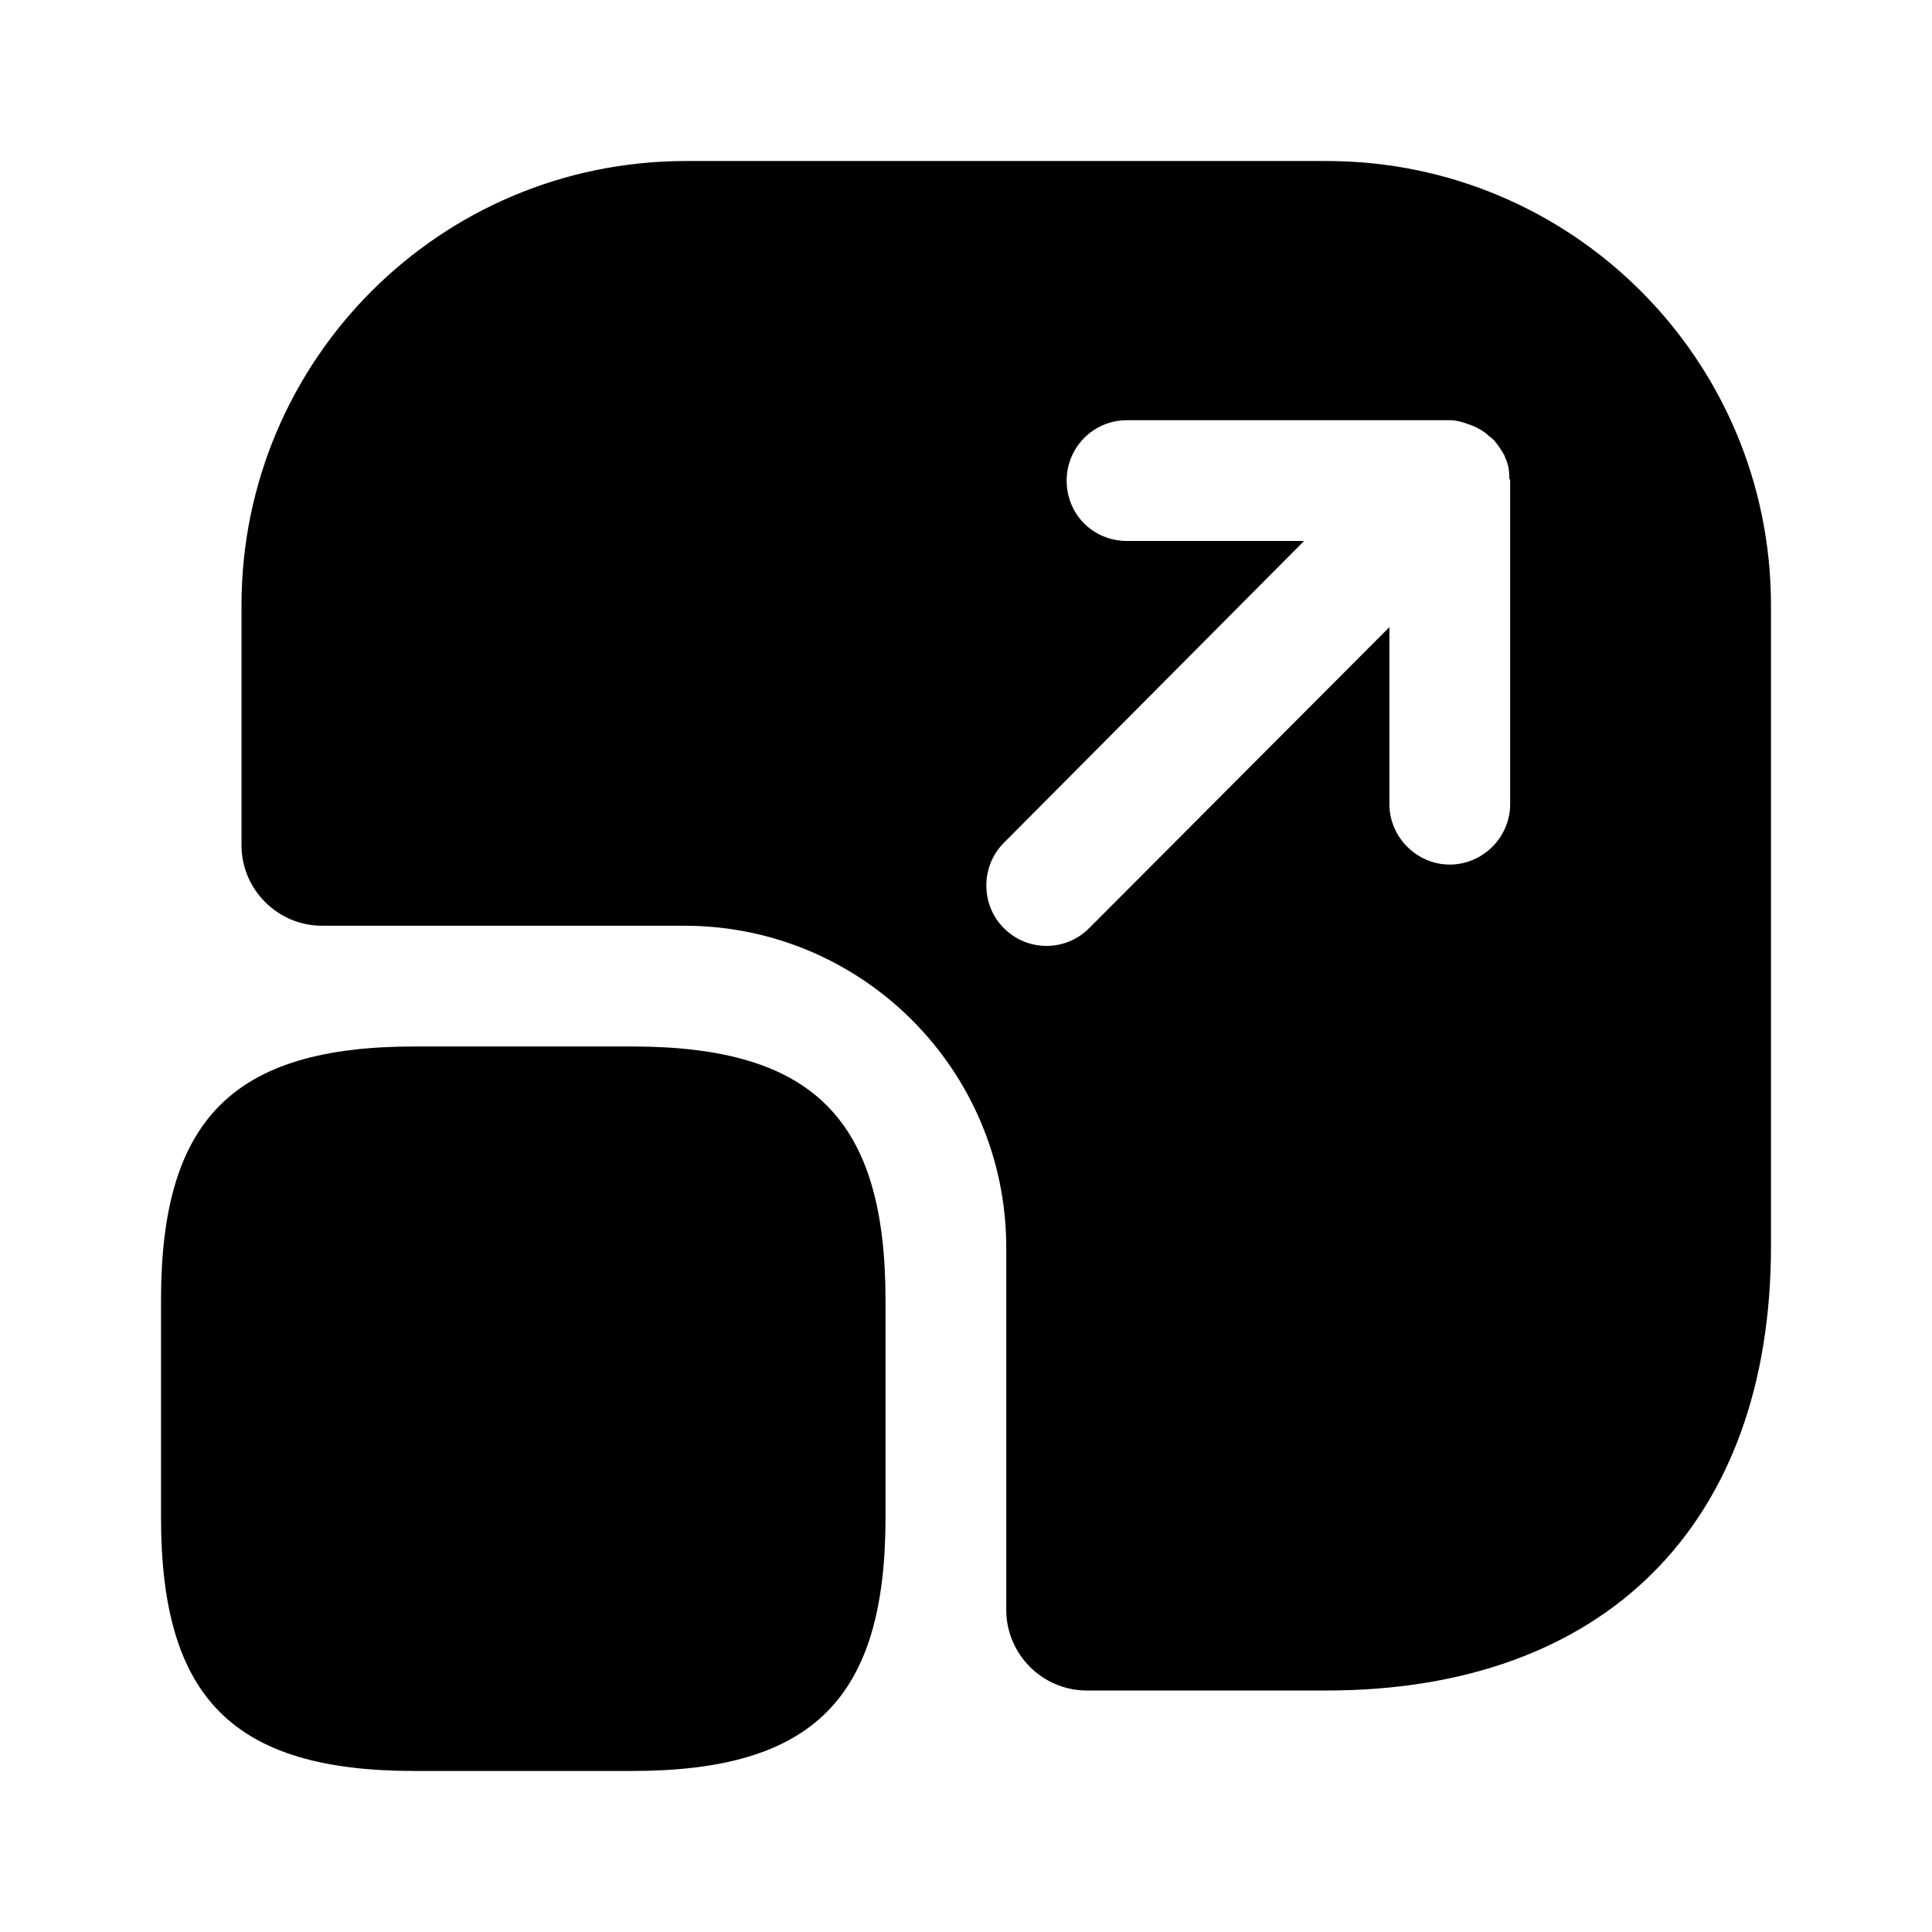 <?xml version="1.0" encoding="UTF-8"?> <svg xmlns="http://www.w3.org/2000/svg" width="32" height="32" viewBox="0 0 32 32" fill="none"><path d="M14.667 21.533V25.133C14.667 28.133 13.467 29.333 10.467 29.333H6.867C3.867 29.333 2.667 28.133 2.667 25.133V21.533C2.667 18.533 3.867 17.333 6.867 17.333H10.467C13.467 17.333 14.667 18.533 14.667 21.533Z" fill="black"></path><path d="M21.973 2.667H11.36C7.293 2.667 4 5.96 4 10.027V14C4 14.733 4.6 15.333 5.333 15.333H11.333C14.28 15.333 16.667 17.72 16.667 20.667V26.667C16.667 27.4 17.267 28 18 28H21.973C26.573 28 29.333 25.253 29.333 20.64V10.027C29.333 5.96 26.04 2.667 21.973 2.667ZM25.013 13.32C25.013 13.867 24.56 14.32 24.013 14.32C23.467 14.32 23.013 13.867 23.013 13.32V10.387L18.04 15.373C17.84 15.573 17.587 15.667 17.333 15.667C17.08 15.667 16.827 15.573 16.627 15.373C16.24 14.987 16.24 14.347 16.627 13.96L21.6 8.96H18.667C18.107 8.96 17.667 8.52 17.667 7.96C17.667 7.413 18.107 6.96 18.667 6.96H24.013C24.133 6.96 24.253 7 24.36 7.04C24.4 7.053 24.427 7.067 24.453 7.08C24.533 7.12 24.6 7.16 24.667 7.227C24.693 7.24 24.72 7.267 24.747 7.293C24.813 7.373 24.867 7.453 24.92 7.547C24.92 7.56 24.933 7.573 24.933 7.587C24.987 7.693 25 7.813 25 7.933C25.013 7.947 25.013 7.947 25.013 7.96V13.32Z" fill="black"></path></svg> 
